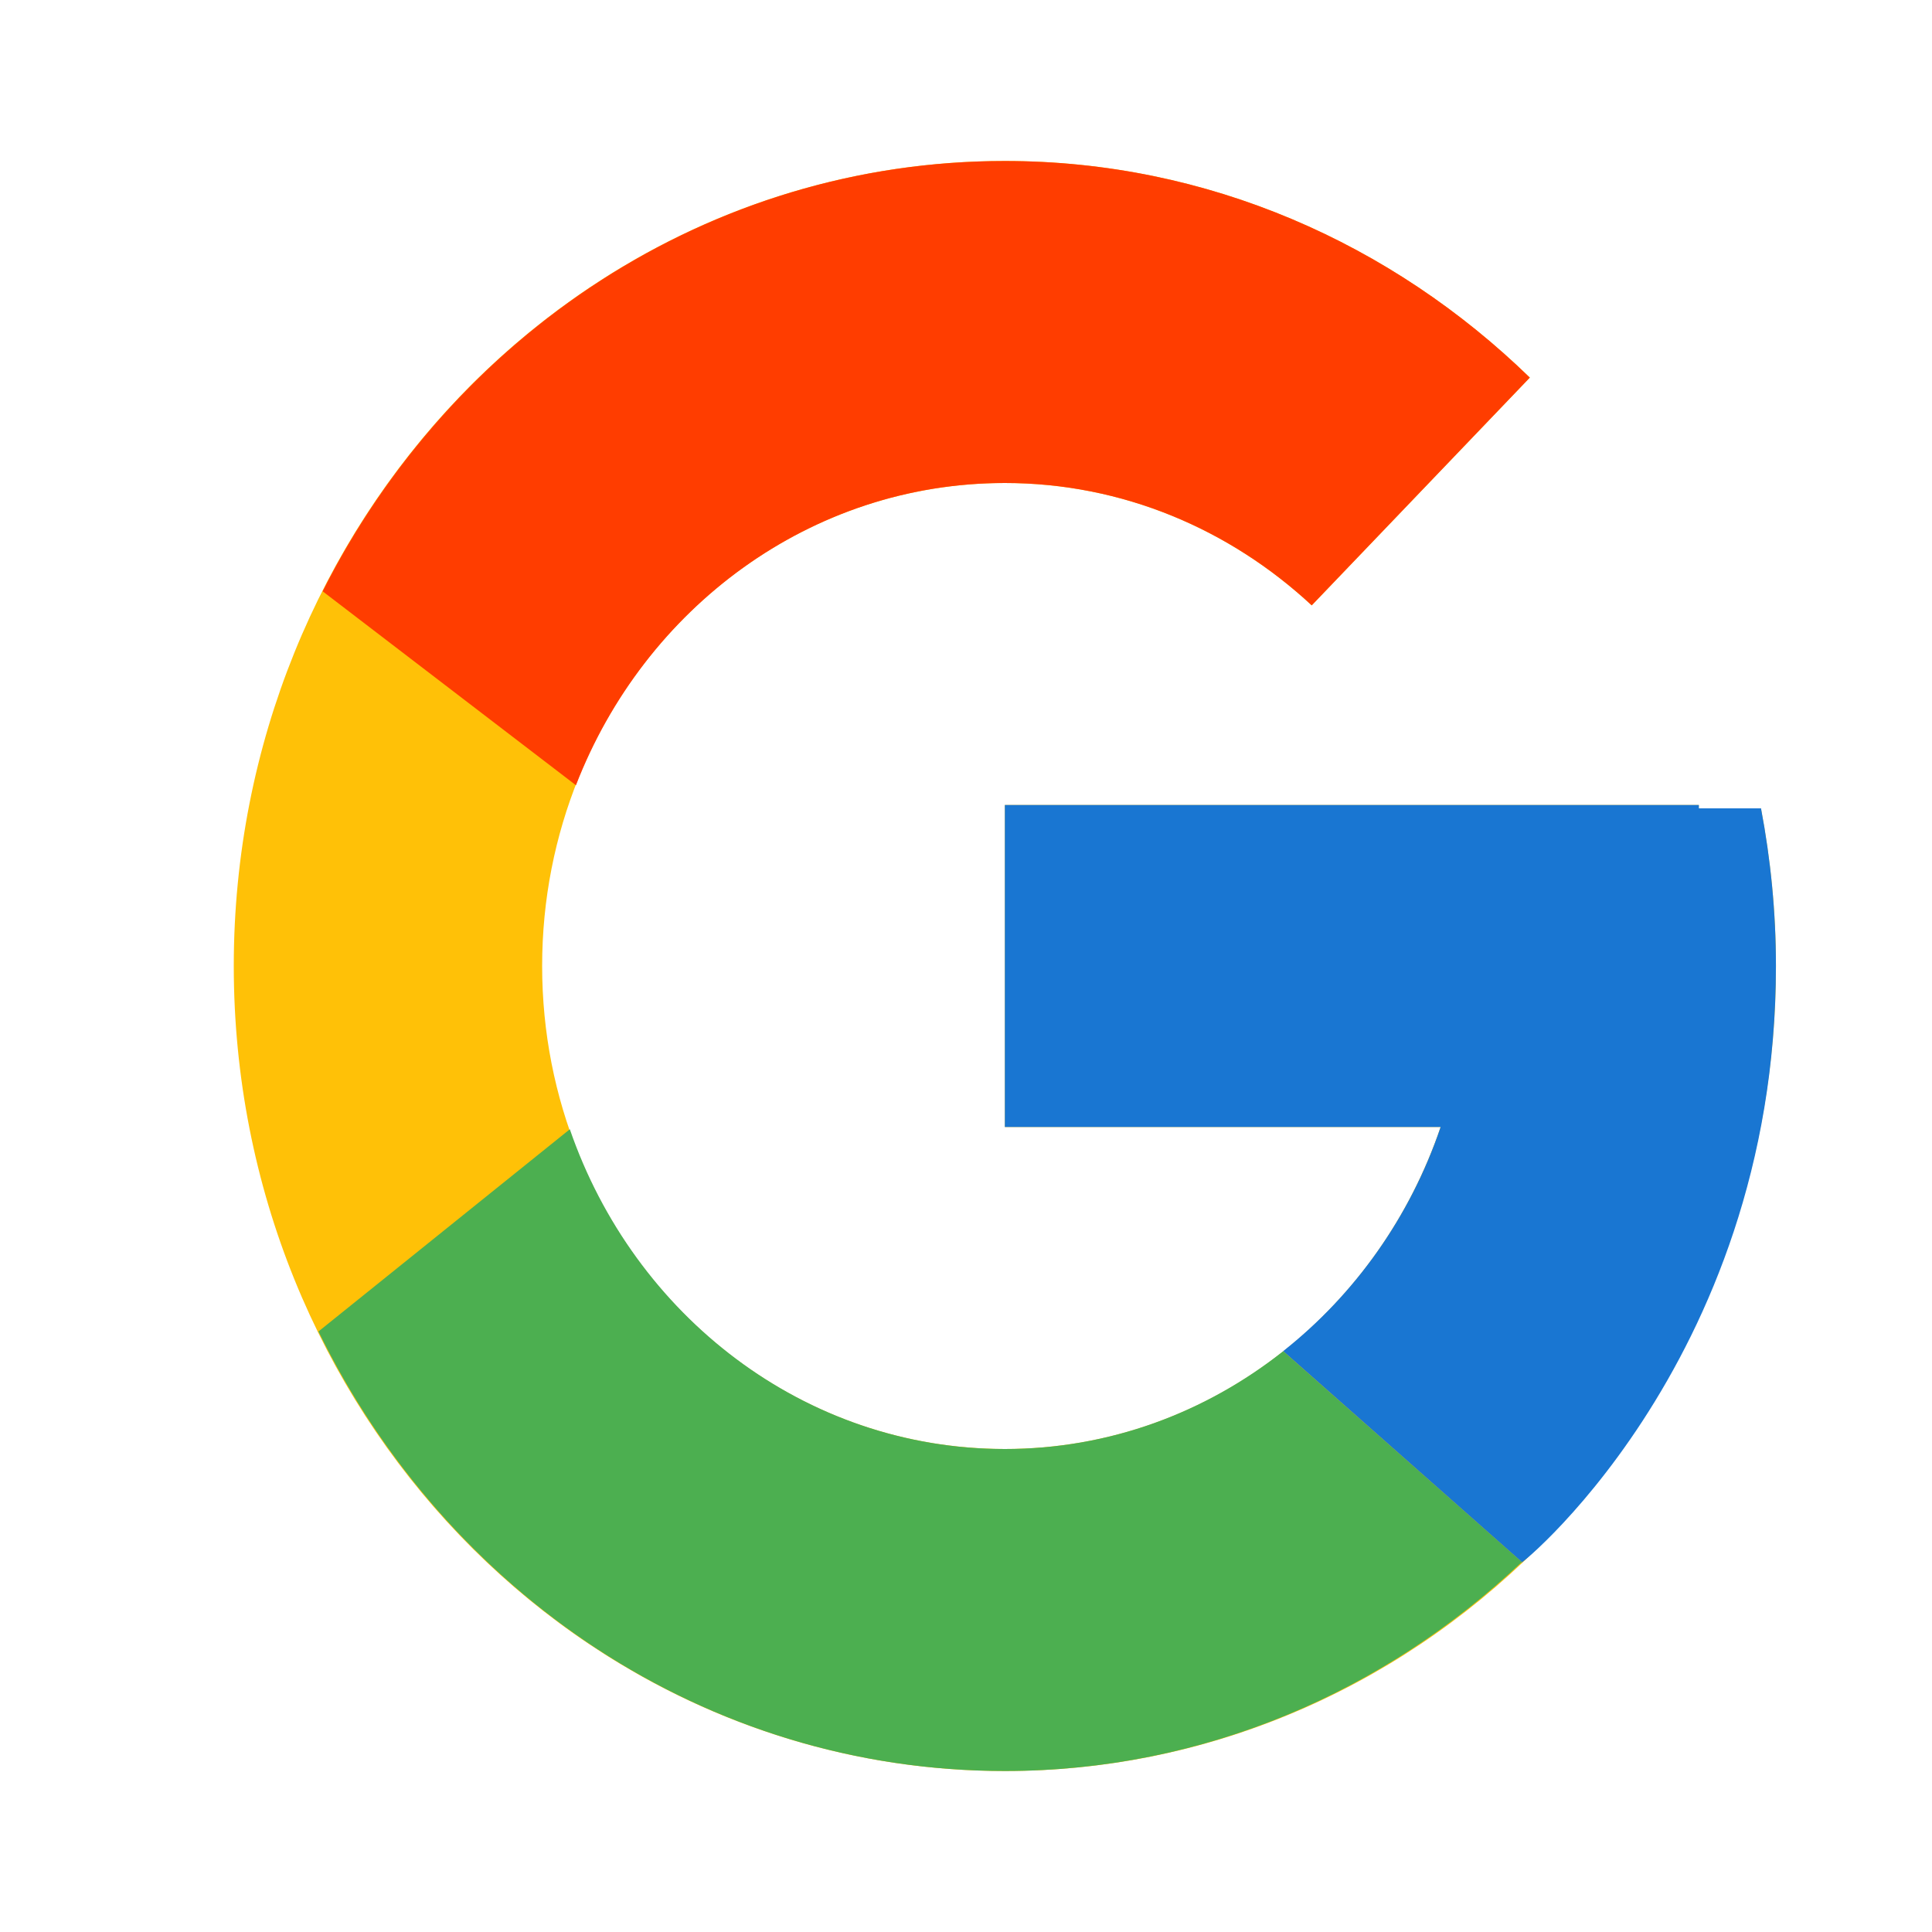 <svg width="18" height="18" viewBox="0 0 18 18" fill="none" xmlns="http://www.w3.org/2000/svg">
<g id="icons8-google">
<mask id="mask0_190_5992" style="mask-type:luminance" maskUnits="userSpaceOnUse" x="0" y="0" width="18" height="18">
<rect id="Background" x="0.741" width="17.242" height="18" fill="white"/>
</mask>
<g mask="url(#mask0_190_5992)">
<path id="Shape" fill-rule="evenodd" clip-rule="evenodd" d="M16.406 7.531H15.827V7.5H9.362V10.5H13.422C12.829 12.246 11.238 13.5 9.362 13.5C6.981 13.5 5.051 11.485 5.051 9C5.051 6.515 6.981 4.5 9.362 4.5C10.46 4.5 11.46 4.933 12.221 5.64L14.253 3.518C12.97 2.27 11.254 1.5 9.362 1.5C5.394 1.5 2.178 4.858 2.178 9C2.178 13.142 5.394 16.5 9.362 16.5C13.329 16.5 16.546 13.142 16.546 9C16.546 8.497 16.496 8.006 16.406 7.531Z" fill="#FFC107"/>
<path id="Shape_2" fill-rule="evenodd" clip-rule="evenodd" d="M3.006 5.509L5.366 7.316C6.005 5.665 7.552 4.5 9.362 4.5C10.46 4.5 11.46 4.933 12.221 5.64L14.253 3.518C12.97 2.27 11.254 1.5 9.362 1.5C6.602 1.5 4.209 3.126 3.006 5.509Z" fill="#FF3D00"/>
<path id="Shape_3" fill-rule="evenodd" clip-rule="evenodd" d="M9.362 16.5C11.218 16.5 12.904 15.759 14.179 14.553L11.955 12.589C11.234 13.159 10.338 13.5 9.362 13.5C7.494 13.5 5.907 12.256 5.309 10.521L2.967 12.405C4.156 14.834 6.57 16.5 9.362 16.5Z" fill="#4CAF50"/>
<path id="Shape_4" fill-rule="evenodd" clip-rule="evenodd" d="M16.407 7.531H15.828V7.5H9.362V10.5H13.422C13.138 11.339 12.621 12.062 11.954 12.589C11.955 12.589 11.955 12.589 11.955 12.588L14.179 14.553C14.021 14.702 16.546 12.75 16.546 9C16.546 8.497 16.497 8.006 16.407 7.531Z" fill="#1976D2"/>
</g>
</g>
</svg>
